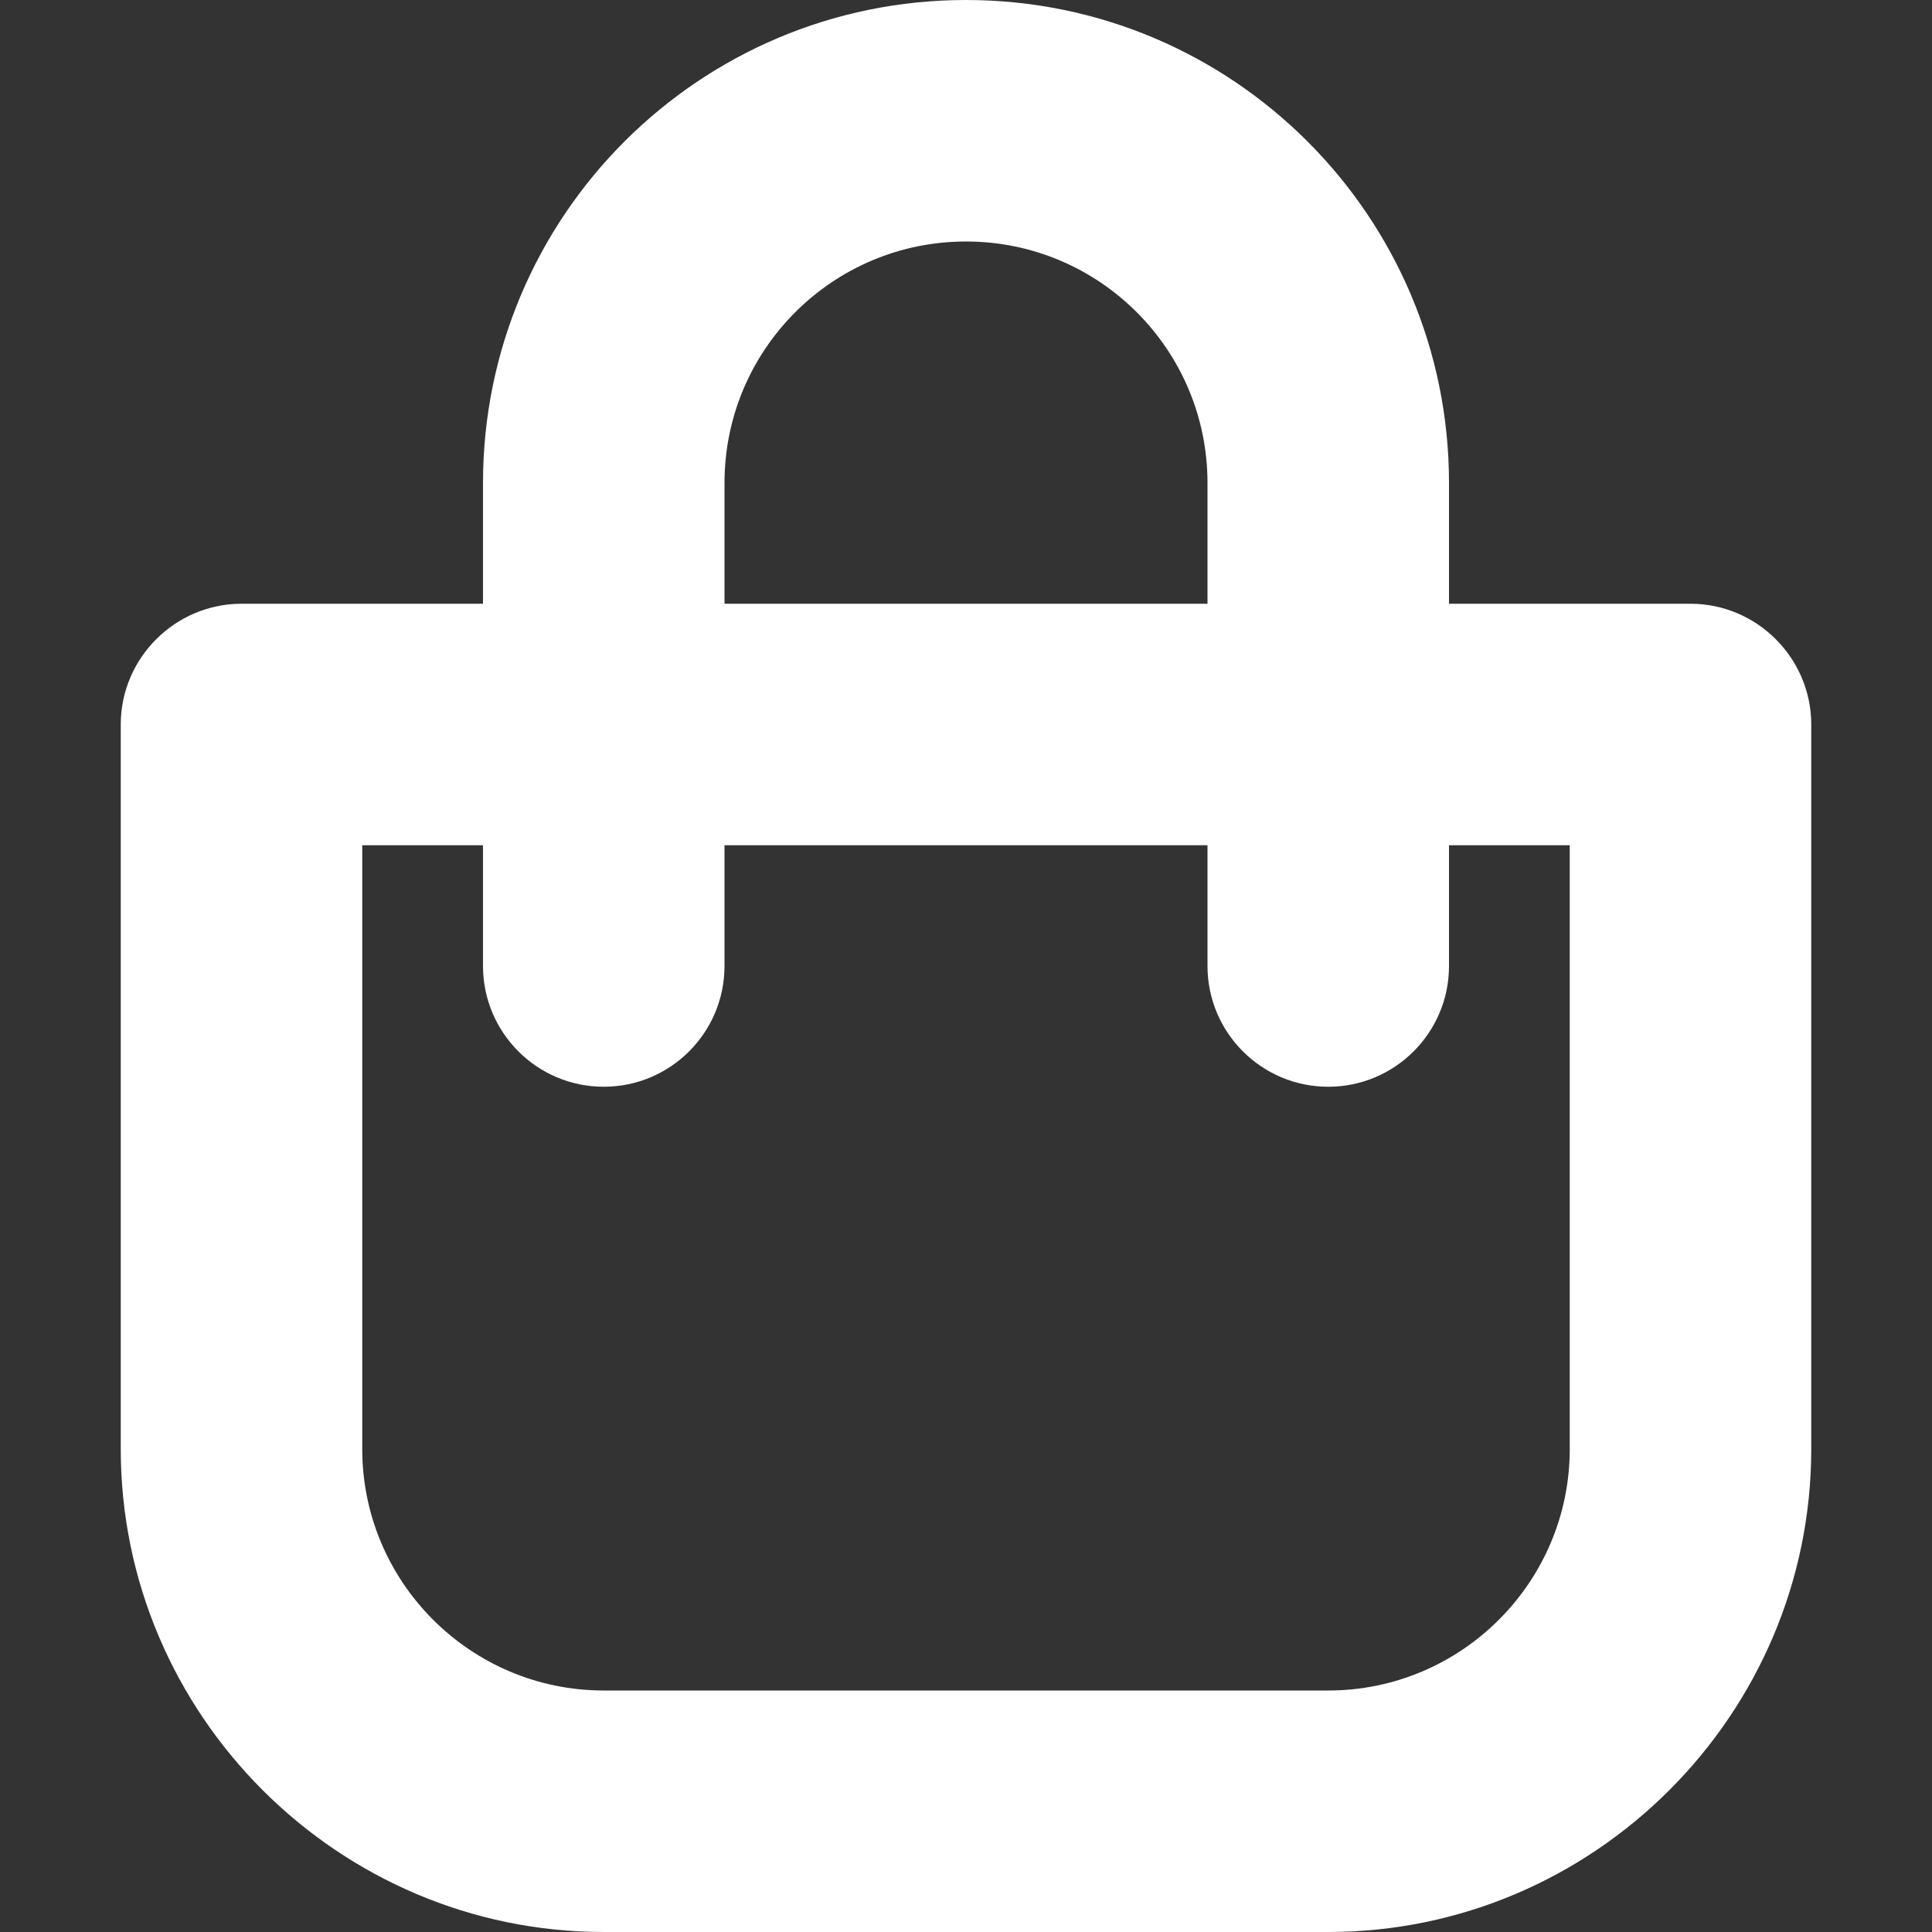 <?xml version="1.0" ?><!DOCTYPE svg  PUBLIC '-//W3C//DTD SVG 1.1//EN'  'http://www.w3.org/Graphics/SVG/1.1/DTD/svg11.dtd'><svg height="32px" id="Layer_1" fill="#fff" style="enable-background:new 0 0 32 32;" version="1.1" viewBox="0 0 32 32" width="32px" xml:space="preserve" xmlns="http://www.w3.org/2000/svg" xmlns:xlink="http://www.w3.org/1999/xlink"><rect x="0" y="0" width="32" height="32" fill="#333333" stroke="none"/><path d="M28,10h-4V8c0-4.418-3.582-8-8-8c-4.418,0-8,3.582-8,8v2H4c-1.1,0-2,0.9-2,2v12c0,4.4,3.6,8,8,8h12c4.4,0,8-3.6,8-8V12  C30,10.9,29.1,10,28,10z M12,8c0-2.209,1.791-4,4-4s4,1.791,4,4v2h-8V8z M26,24c0,2.206-1.795,4-4,4H10c-2.206,0-4-1.794-4-4V14h2v2  c0,1.104,0.896,2,2,2s2-0.896,2-2v-2h8v2c0,1.104,0.896,2,2,2s2-0.896,2-2v-2h2V24z"/></svg>